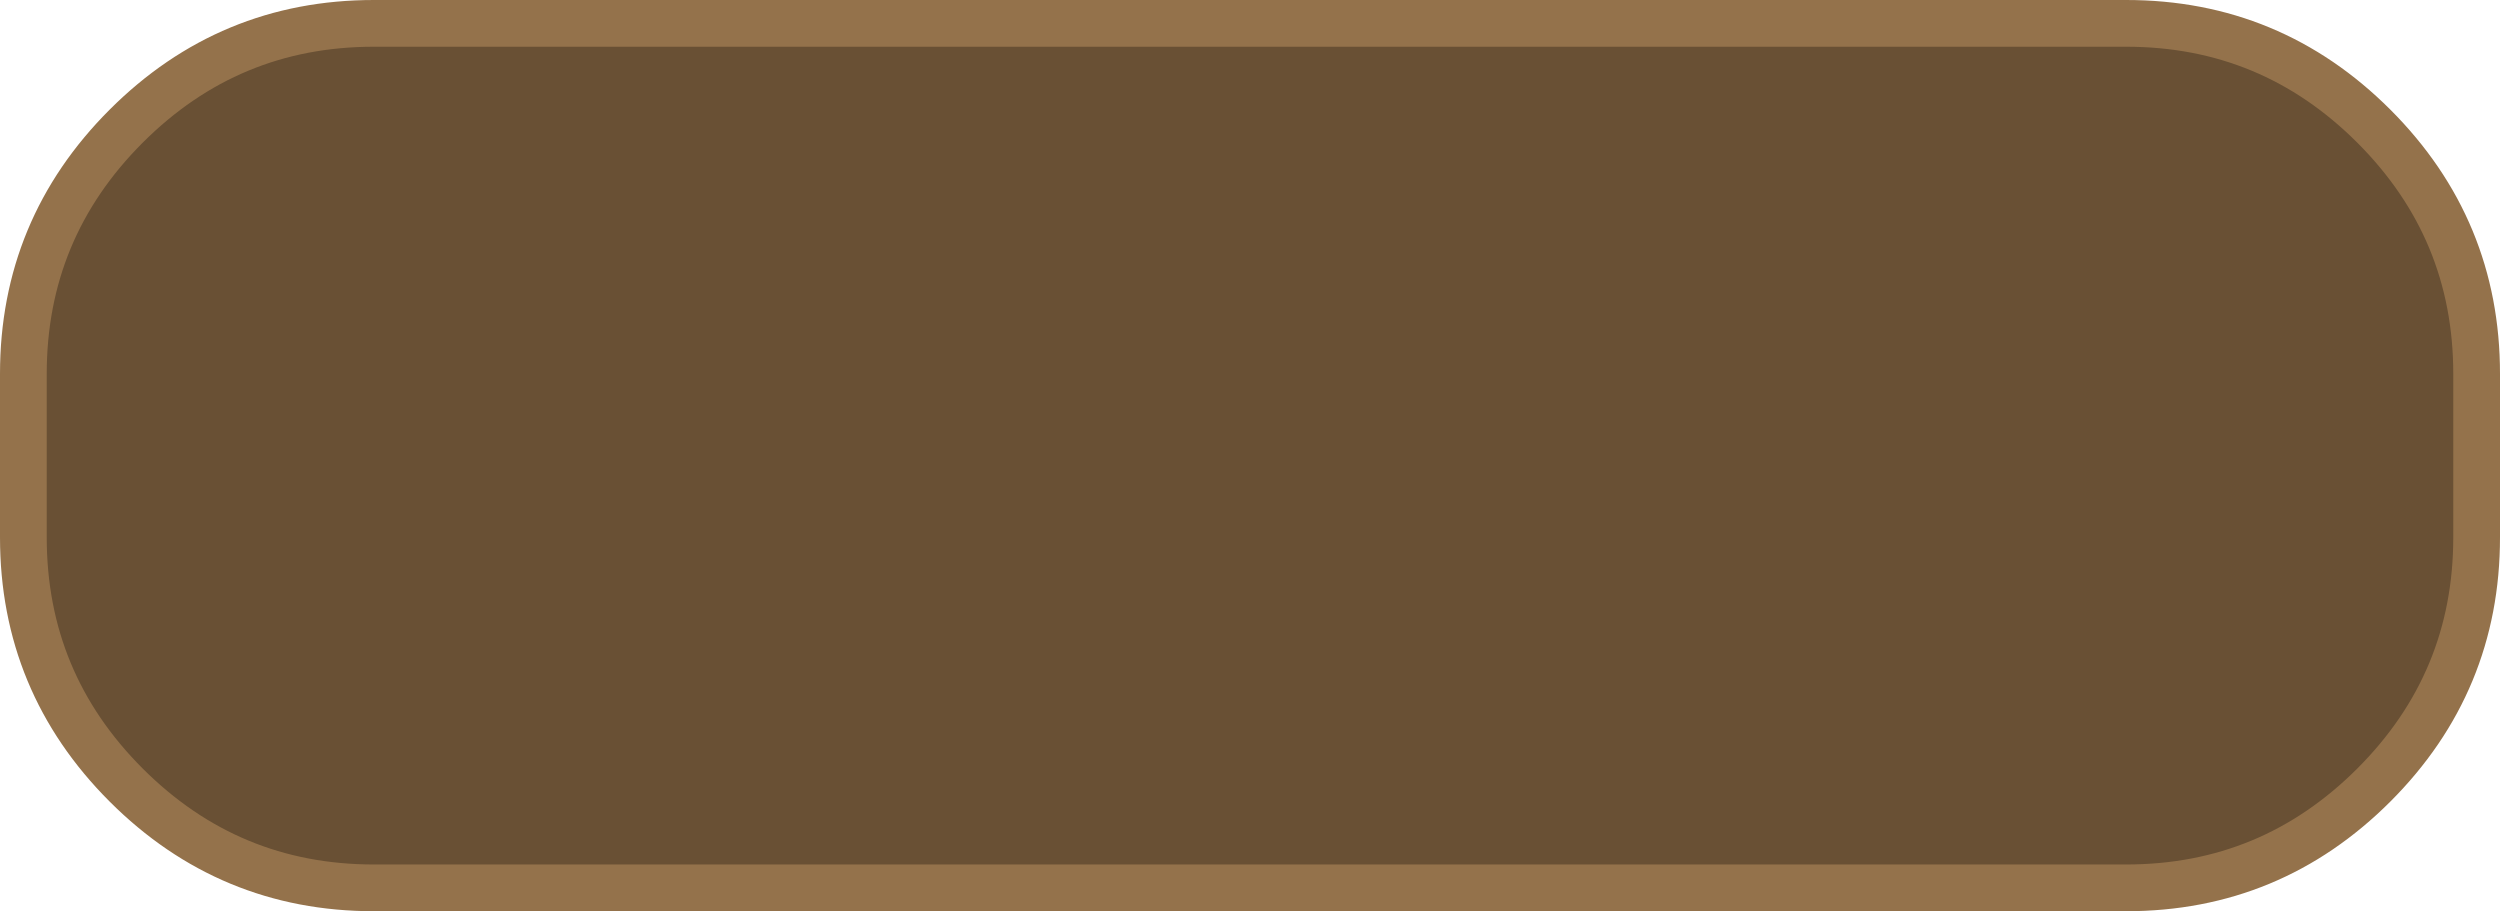 <?xml version="1.0" encoding="UTF-8" standalone="no"?>
<svg xmlns:xlink="http://www.w3.org/1999/xlink" height="39.0px" width="107.0px" xmlns="http://www.w3.org/2000/svg">
  <g transform="matrix(1.0, 0.0, 0.0, 1.0, 18.8, 18.45)">
    <path d="M82.8 -13.05 Q87.2 -8.65 87.2 -2.45 L87.2 4.55 Q87.2 10.75 82.8 15.15 78.4 19.55 72.2 19.55 L-2.8 19.55 Q-9.0 19.55 -13.4 15.15 -17.8 10.75 -17.8 4.55 L-17.8 -2.45 Q-17.8 -8.65 -13.4 -13.05 -9.0 -17.45 -2.8 -17.45 L72.2 -17.45 Q78.4 -17.45 82.8 -13.05" fill="#695034" fill-rule="evenodd" stroke="none"/>
    <path d="M82.8 -13.05 Q78.4 -17.45 72.2 -17.45 L-2.8 -17.45 Q-9.0 -17.45 -13.4 -13.05 -17.8 -8.65 -17.8 -2.45 L-17.8 4.55 Q-17.8 10.75 -13.4 15.15 -9.0 19.55 -2.8 19.55 L72.2 19.55 Q78.4 19.55 82.8 15.15 87.2 10.75 87.2 4.55 L87.2 -2.45 Q87.2 -8.65 82.8 -13.05 Z" fill="none" stroke="#94724b" stroke-linecap="round" stroke-linejoin="round" stroke-width="2.0"/>
  </g>
</svg>
